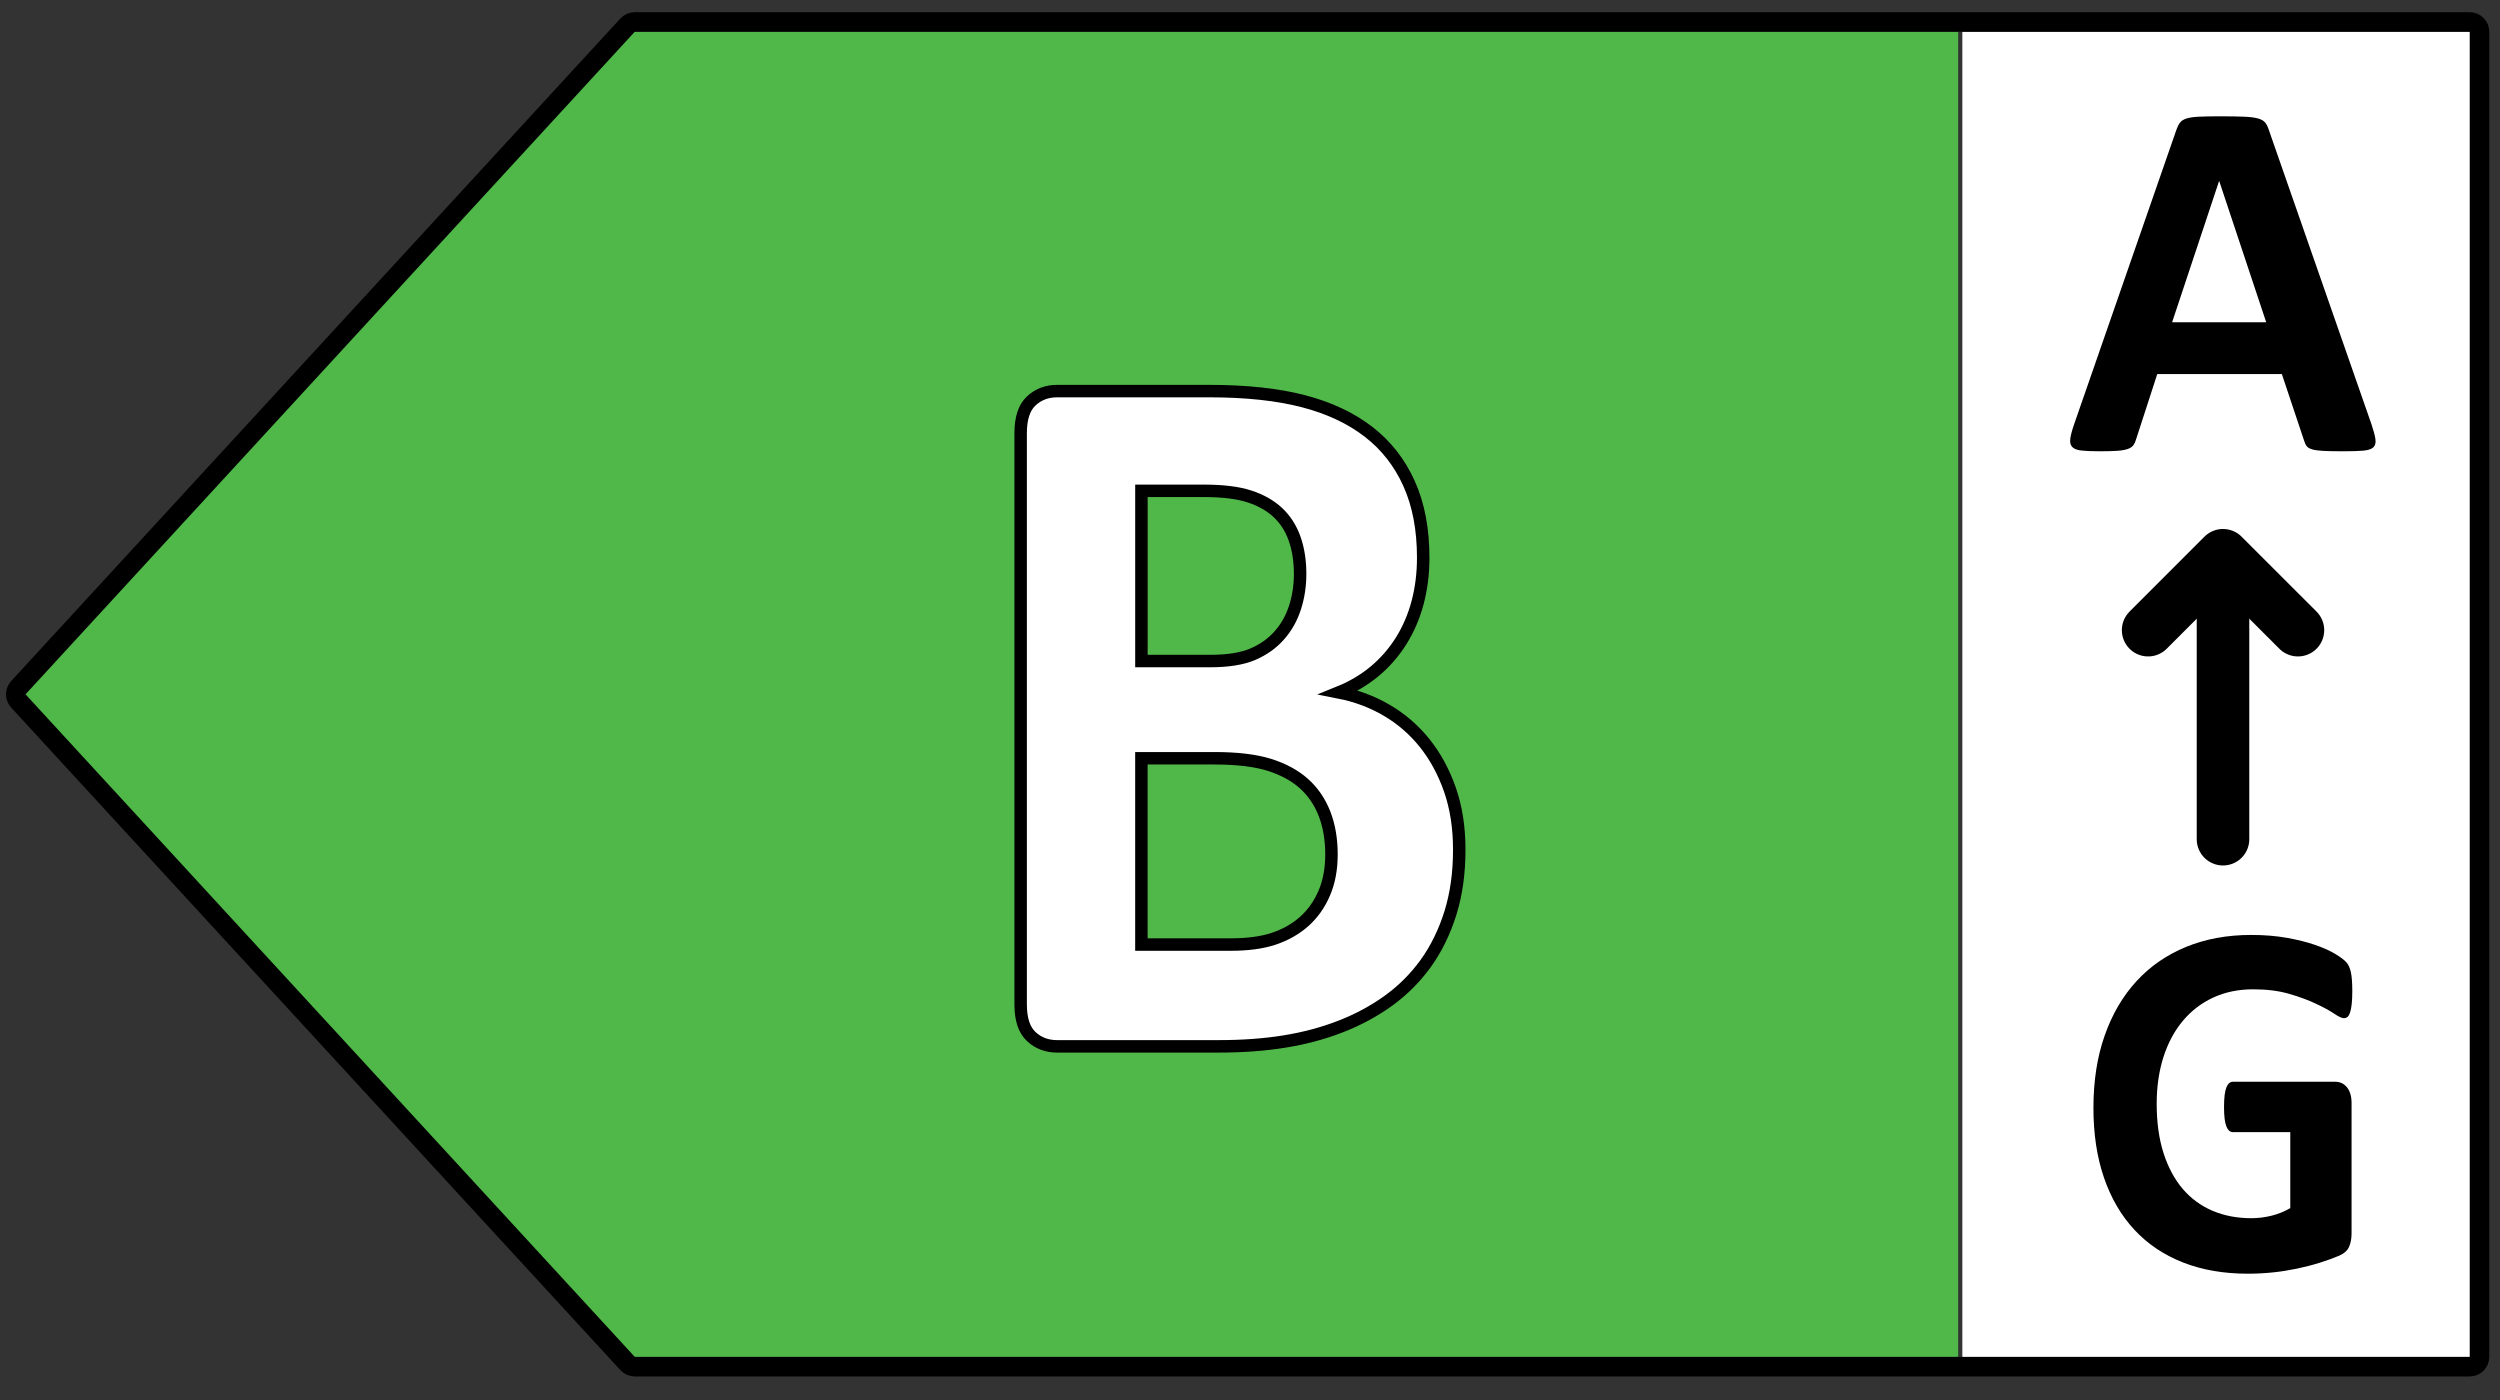 <?xml version="1.0" encoding="utf-8"?>
<!-- Generator: Adobe Illustrator 15.0.0, SVG Export Plug-In . SVG Version: 6.00 Build 0)  -->
<!DOCTYPE svg PUBLIC "-//W3C//DTD SVG 1.1//EN" "http://www.w3.org/Graphics/SVG/1.1/DTD/svg11.dtd">
<svg version="1.1" 
	id="All_left_arrows" 
	xmlns="http://www.w3.org/2000/svg" 
	xmlns:xlink="http://www.w3.org/1999/xlink" 
	xmlns:layout="http://www.ultraq.net.nz/thymeleaf/layout"
        x="-0.4px"
        y="23px" 
        width="75px" 
        height="42px" 
        preserveAspectRatio="xMinYMin slice"
        viewBox="-0.4 23 105.5 81.6" 
        enable-background="new -0.4 23 105.5 81.6"
	xml:space="preserve">
	

	
	

	
	

	
	

	
	

	
	

	
	<rect x="-0.4" y="23" width="105.5" height="81.6" fill="#333333" stroke="none"/>
	

	
	

	
	

	
	

	
	

	
	

	
	<g id="B_left">
		<rect x="82.411" y="24.34" fill="#FFFFFF" width="22" height="55.921"/>
	<polygon fill="#50B848" points="25.833,24.339 82.235,24.339 82.235,80.261 25.833,80.261 0.123,52.3 	"/>
	<g>
		<path d="M99.681,40.918c0.087,0.26,0.141,0.466,0.162,0.617s-0.007,0.265-0.086,0.341c-0.08,0.076-0.221,0.123-0.422,0.141
			c-0.202,0.018-0.48,0.027-0.834,0.027c-0.367,0-0.654-0.005-0.859-0.016c-0.206-0.011-0.363-0.033-0.471-0.065
			c-0.108-0.033-0.184-0.078-0.228-0.135s-0.079-0.134-0.108-0.228l-0.941-2.814h-5.258l-0.889,2.739
			c-0.028,0.101-0.066,0.186-0.113,0.254c-0.047,0.069-0.123,0.123-0.227,0.162c-0.105,0.04-0.253,0.067-0.443,0.082
			c-0.191,0.014-0.442,0.021-0.752,0.021c-0.332,0-0.592-0.011-0.779-0.032c-0.188-0.022-0.318-0.074-0.391-0.157
			s-0.097-0.2-0.075-0.352c0.021-0.152,0.075-0.354,0.163-0.606l4.316-12.426c0.043-0.123,0.094-0.222,0.152-0.298
			c0.057-0.076,0.148-0.133,0.275-0.173c0.126-0.04,0.301-0.065,0.525-0.076c0.223-0.011,0.519-0.016,0.887-0.016
			c0.426,0,0.765,0.005,1.018,0.016c0.252,0.011,0.449,0.036,0.59,0.076c0.141,0.04,0.24,0.1,0.303,0.179
			c0.061,0.08,0.113,0.188,0.156,0.325L99.681,40.918z M93.253,30.646h-0.01l-1.98,5.954h3.971L93.253,30.646z"/>
	</g>
	
		<line fill="none" stroke="#000000" stroke-width="2.218" stroke-linecap="round" stroke-linejoin="round" stroke-miterlimit="10" x1="93.411" y1="58.414" x2="93.411" y2="46.487"/>
	
		<polyline fill="none" stroke="#000000" stroke-width="2.218" stroke-linecap="round" stroke-linejoin="round" stroke-miterlimit="10" points="
		96.573,49.593 93.411,46.432 90.251,49.593 	"/>
	<g>
		<path d="M98.867,64.834c0,0.207-0.009,0.385-0.024,0.534c-0.018,0.15-0.04,0.27-0.069,0.357c-0.03,0.09-0.065,0.152-0.108,0.188
			c-0.043,0.036-0.094,0.054-0.153,0.054c-0.086,0-0.224-0.063-0.415-0.192s-0.444-0.268-0.761-0.416
			c-0.315-0.15-0.692-0.289-1.131-0.418c-0.438-0.128-0.946-0.192-1.526-0.192c-0.619,0-1.178,0.116-1.679,0.347
			s-0.929,0.56-1.284,0.983s-0.629,0.934-0.819,1.527c-0.19,0.596-0.286,1.252-0.286,1.972c0,0.79,0.097,1.487,0.291,2.089
			s0.466,1.105,0.814,1.512c0.35,0.406,0.77,0.713,1.26,0.92c0.49,0.206,1.032,0.309,1.625,0.309c0.289,0,0.576-0.035,0.859-0.106
			s0.546-0.178,0.789-0.32v-3.206H93.83c-0.118,0-0.211-0.08-0.276-0.24c-0.066-0.16-0.1-0.433-0.1-0.816
			c0-0.2,0.009-0.367,0.025-0.503c0.016-0.136,0.041-0.243,0.074-0.325c0.032-0.082,0.072-0.143,0.118-0.182s0.099-0.06,0.158-0.06
			h4.315c0.105,0,0.199,0.021,0.282,0.06c0.082,0.039,0.154,0.098,0.218,0.176c0.063,0.078,0.109,0.173,0.143,0.283
			s0.049,0.236,0.049,0.379v5.503c0,0.214-0.034,0.401-0.104,0.562c-0.068,0.16-0.211,0.286-0.424,0.379
			c-0.215,0.093-0.479,0.188-0.795,0.289c-0.316,0.1-0.645,0.185-0.983,0.256c-0.339,0.07-0.682,0.125-1.027,0.16
			s-0.692,0.053-1.042,0.053c-1.021,0-1.934-0.158-2.74-0.475s-1.49-0.776-2.05-1.379c-0.56-0.602-0.987-1.336-1.284-2.201
			s-0.444-1.846-0.444-2.943c0-1.133,0.157-2.149,0.474-3.051c0.316-0.9,0.764-1.666,1.344-2.297
			c0.579-0.63,1.279-1.113,2.099-1.448s1.733-0.502,2.741-0.502c0.553,0,1.057,0.042,1.511,0.123
			c0.454,0.082,0.851,0.182,1.19,0.299c0.339,0.118,0.621,0.244,0.844,0.379c0.225,0.135,0.381,0.253,0.47,0.353
			s0.153,0.24,0.192,0.422S98.867,64.479,98.867,64.834z"/>
	</g>
	<path fill="none" stroke="#000000" stroke-width="0.825" stroke-linejoin="round" stroke-miterlimit="10" d="M26.388,23.927h77.434
		c0.228,0,0.413,0.186,0.413,0.413v55.921c0,0.229-0.186,0.413-0.413,0.413H26.388c-0.115,0-0.226-0.05-0.304-0.134L0.374,52.58
		c-0.146-0.158-0.146-0.4,0-0.559L26.084,24.06C26.163,23.975,26.273,23.927,26.388,23.927z"/>
	<g>
		<path fill="#FFFFFF" d="M61.182,58.866c0,0.983-0.126,1.874-0.376,2.671c-0.25,0.798-0.596,1.503-1.037,2.116
			c-0.441,0.613-0.968,1.14-1.58,1.582s-1.287,0.805-2.025,1.09c-0.736,0.285-1.523,0.495-2.359,0.631
			c-0.837,0.135-1.769,0.203-2.796,0.203h-6.796c-0.434,0-0.799-0.139-1.096-0.417s-0.445-0.729-0.445-1.357V41.278
			c0-0.627,0.148-1.079,0.445-1.357s0.662-0.417,1.096-0.417h6.421c1.567,0,2.894,0.143,3.98,0.428s2.001,0.716,2.745,1.293
			c0.744,0.577,1.314,1.307,1.709,2.19c0.396,0.883,0.593,1.923,0.593,3.12c0,0.669-0.079,1.3-0.237,1.891s-0.389,1.129-0.691,1.613
			c-0.303,0.484-0.675,0.912-1.115,1.282c-0.441,0.371-0.945,0.67-1.512,0.897c0.725,0.143,1.393,0.392,2.005,0.748
			c0.612,0.356,1.146,0.816,1.601,1.378c0.454,0.563,0.813,1.222,1.076,1.977C61.05,57.078,61.182,57.925,61.182,58.866z
			 M54.465,47.219c0-0.556-0.079-1.054-0.237-1.496c-0.158-0.441-0.395-0.808-0.711-1.101c-0.316-0.292-0.715-0.516-1.195-0.673
			s-1.123-0.235-1.926-0.235h-2.627v7.181h2.903c0.751,0,1.351-0.096,1.798-0.289s0.82-0.456,1.116-0.791s0.517-0.727,0.661-1.175
			C54.393,48.191,54.465,47.718,54.465,47.219z M55.788,59.058c0-0.641-0.098-1.215-0.296-1.721
			c-0.198-0.505-0.487-0.929-0.869-1.271c-0.382-0.342-0.869-0.605-1.462-0.791s-1.363-0.278-2.311-0.278h-3.082v7.864h3.753
			c0.724,0,1.333-0.082,1.827-0.246s0.922-0.406,1.284-0.727c0.362-0.321,0.646-0.719,0.85-1.197S55.788,59.67,55.788,59.058z"/>
	</g>
	<path fill="none" stroke="#000000" stroke-width="0.526" stroke-miterlimit="10" d="M55.482,60.693
		c-0.204,0.477-0.487,0.875-0.85,1.197c-0.361,0.318-0.791,0.562-1.284,0.726c-0.493,0.165-1.103,0.245-1.827,0.245h-3.754v-7.862
		h3.083c0.948,0,1.72,0.092,2.31,0.275c0.594,0.187,1.08,0.451,1.463,0.792c0.383,0.342,0.672,0.767,0.87,1.271
		c0.196,0.506,0.295,1.079,0.295,1.721C55.788,59.67,55.688,60.215,55.482,60.693z M54.249,48.639
		c-0.146,0.448-0.366,0.841-0.663,1.175c-0.296,0.335-0.668,0.6-1.115,0.793c-0.449,0.192-1.048,0.289-1.799,0.289h-2.904v-7.183
		h2.628c0.803,0,1.446,0.079,1.926,0.236c0.481,0.155,0.88,0.381,1.195,0.672c0.315,0.293,0.554,0.659,0.712,1.101
		s0.236,0.941,0.236,1.497C54.465,47.718,54.393,48.191,54.249,48.639z M60.787,56.322c-0.264-0.754-0.623-1.413-1.076-1.976
		c-0.455-0.563-0.99-1.022-1.601-1.378c-0.612-0.357-1.282-0.607-2.005-0.749c0.564-0.228,1.068-0.527,1.512-0.897
		c0.441-0.369,0.811-0.799,1.114-1.282s0.534-1.021,0.692-1.612c0.157-0.594,0.236-1.224,0.236-1.893
		c0-1.197-0.196-2.237-0.593-3.119c-0.395-0.884-0.965-1.615-1.708-2.19c-0.744-0.577-1.66-1.009-2.746-1.293
		s-2.414-0.429-3.981-0.429h-6.419c-0.434,0-0.801,0.14-1.096,0.418c-0.297,0.277-0.445,0.73-0.445,1.356v24.106
		c0,0.626,0.148,1.078,0.445,1.356c0.295,0.278,0.662,0.416,1.096,0.416h6.795c1.027,0,1.959-0.067,2.796-0.204
		c0.835-0.133,1.622-0.343,2.36-0.63c0.736-0.284,1.412-0.647,2.025-1.089c0.613-0.443,1.139-0.968,1.58-1.58
		c0.44-0.613,0.787-1.32,1.037-2.117c0.249-0.799,0.375-1.689,0.375-2.672C61.182,57.924,61.05,57.078,60.787,56.322z"/>
</g>
	
	

	
</svg>

